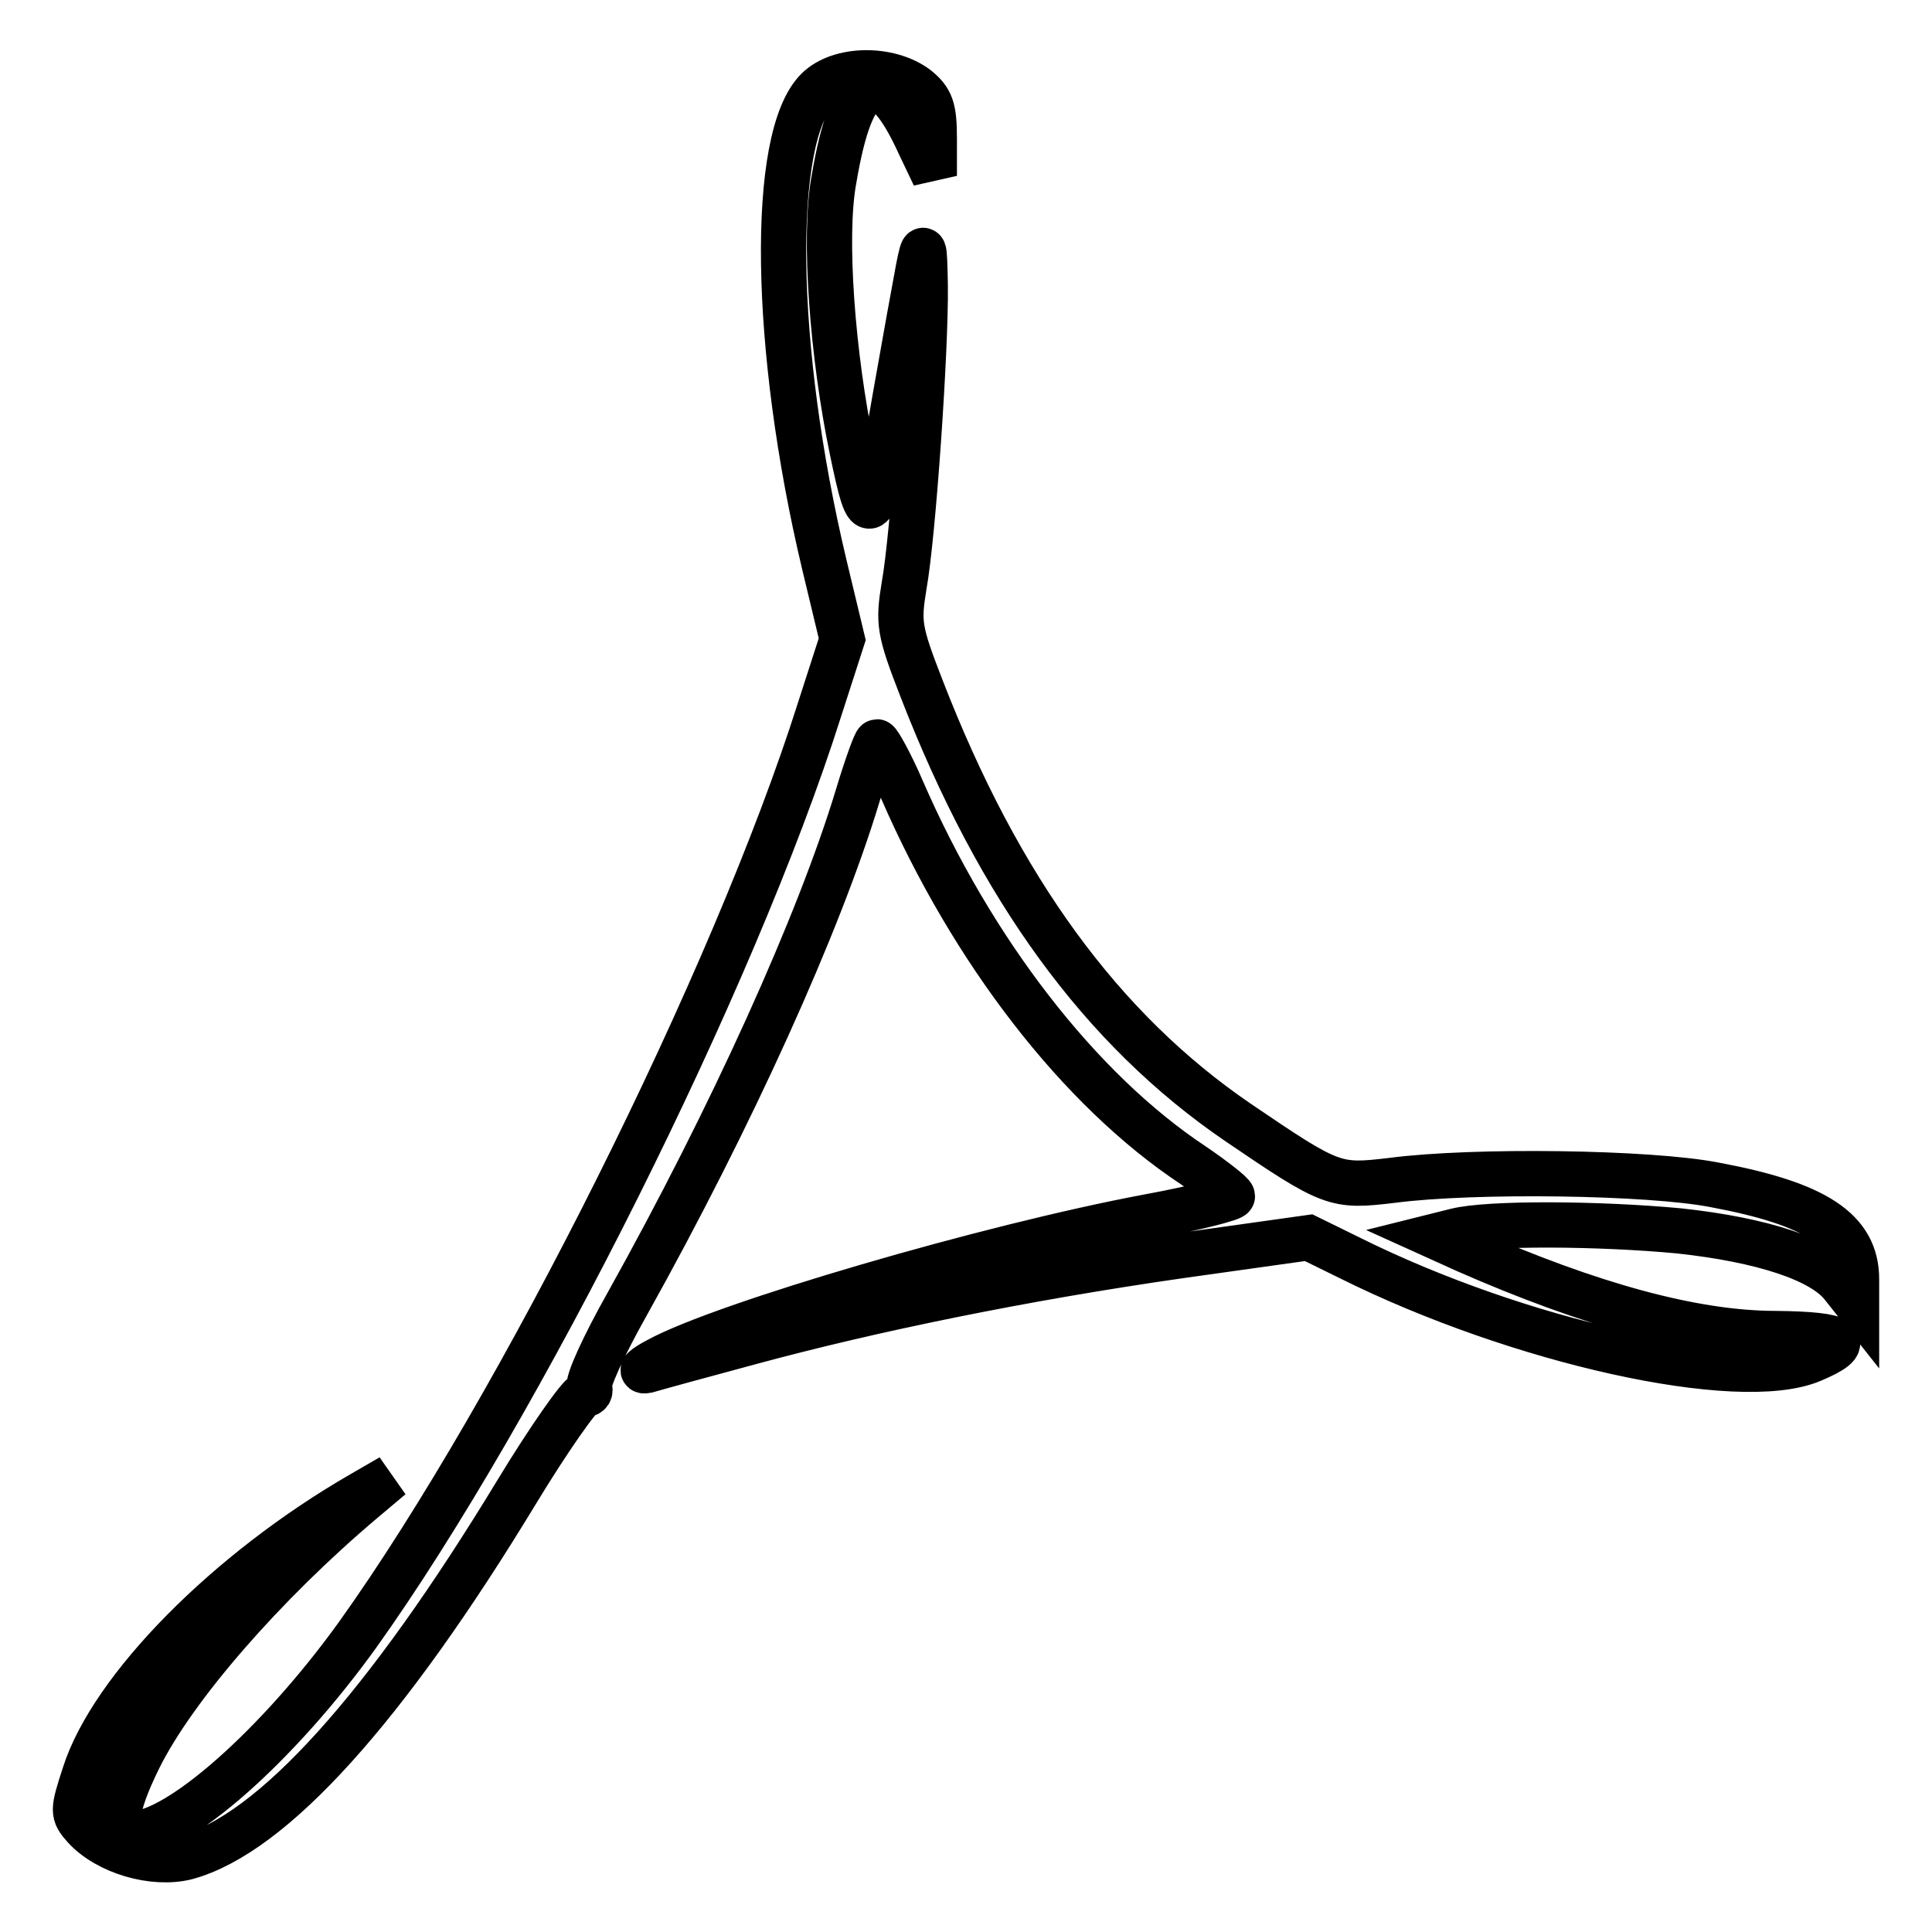 <?xml version="1.0" encoding="utf-8"?>
<!-- Svg Vector Icons : http://www.onlinewebfonts.com/icon -->
<!DOCTYPE svg PUBLIC "-//W3C//DTD SVG 1.1//EN" "http://www.w3.org/Graphics/SVG/1.1/DTD/svg11.dtd">
<svg version="1.1" xmlns="http://www.w3.org/2000/svg" xmlns:xlink="http://www.w3.org/1999/xlink" x="0px" y="0px" viewBox="0 0 256 256" enable-background="new 0 0 256 256" xml:space="preserve">
<g> <g> <path stroke-width="6" fill-opacity="0" stroke="#000000"  d="M108.3,11.9c-6.3,6.3-5.9,34.2,0.9,62.8l2.4,10l-3,9.3c-11.3,35.7-39.7,92.5-61.2,122.6  c-10.5,14.6-23.8,26.4-29.9,26.4c-2.7,0-2.4-3.3,0.9-10c4.7-9.5,16.7-23.2,29.6-34.1l3.8-3.2l-3.8,2.2  c-17.9,10.3-33.2,25.9-36.8,37.2c-1.6,4.9-1.6,5.2,0,7c3,3.3,9.1,5.1,13.5,4c11.4-3.1,26.4-19.8,43.7-48.3c4.3-7.1,8.4-12.9,9-13  c0.7,0,0.9-0.5,0.7-0.9c-0.4-0.6,1.9-5.6,5-11.1c13.9-24.9,25.4-50.4,30.5-67.2c1.2-4,2.4-7.3,2.6-7.3s1.8,2.8,3.3,6.3  c9.3,21.4,23.5,39.8,38.6,49.8c2.8,1.9,5.2,3.8,5.2,4.1c0,0.3-5,1.6-11,2.7c-21.4,4-56.5,14.3-65.1,19c-1.9,1-2.5,1.6-1.5,1.4  c1-0.3,7.2-2,13.9-3.8c15.9-4.3,35.8-8.4,56.7-11.4l17.1-2.4l5.5,2.7c22.3,11.1,51.5,17.6,61.2,13.5c5.7-2.4,4.3-3.4-4.8-3.5  c-10.9,0-24.6-3.8-41-11l-4.2-1.9l2.8-0.7c4.3-1.1,19-1,29.6,0c11.1,1.2,18.9,3.8,21.6,7.2l1.9,2.4v-3.2c0-6.5-5.4-10-18.8-12.5  c-8.7-1.7-32-2-42.7-0.6c-7.6,0.9-8,0.8-20.5-7.7c-18-12.3-31.6-30.9-41.9-57.5c-3-7.7-3.1-8.7-2.3-13.6  c1.2-6.6,2.9-31.3,2.8-39.7c-0.1-5.7-0.2-5.9-0.9-2.4c-0.4,2.1-1.8,9.8-3.1,17.2c-3,17.5-3.4,18-5.7,6.9  c-2.6-12.5-3.8-28.3-2.4-35.8c2.4-14.3,6.2-15.9,11.3-4.7l2,4.2v-4.9c0-4.1-0.4-5.2-2.4-6.8C117.7,8.9,111.2,9,108.3,11.9z"/> </g></g>
</svg>